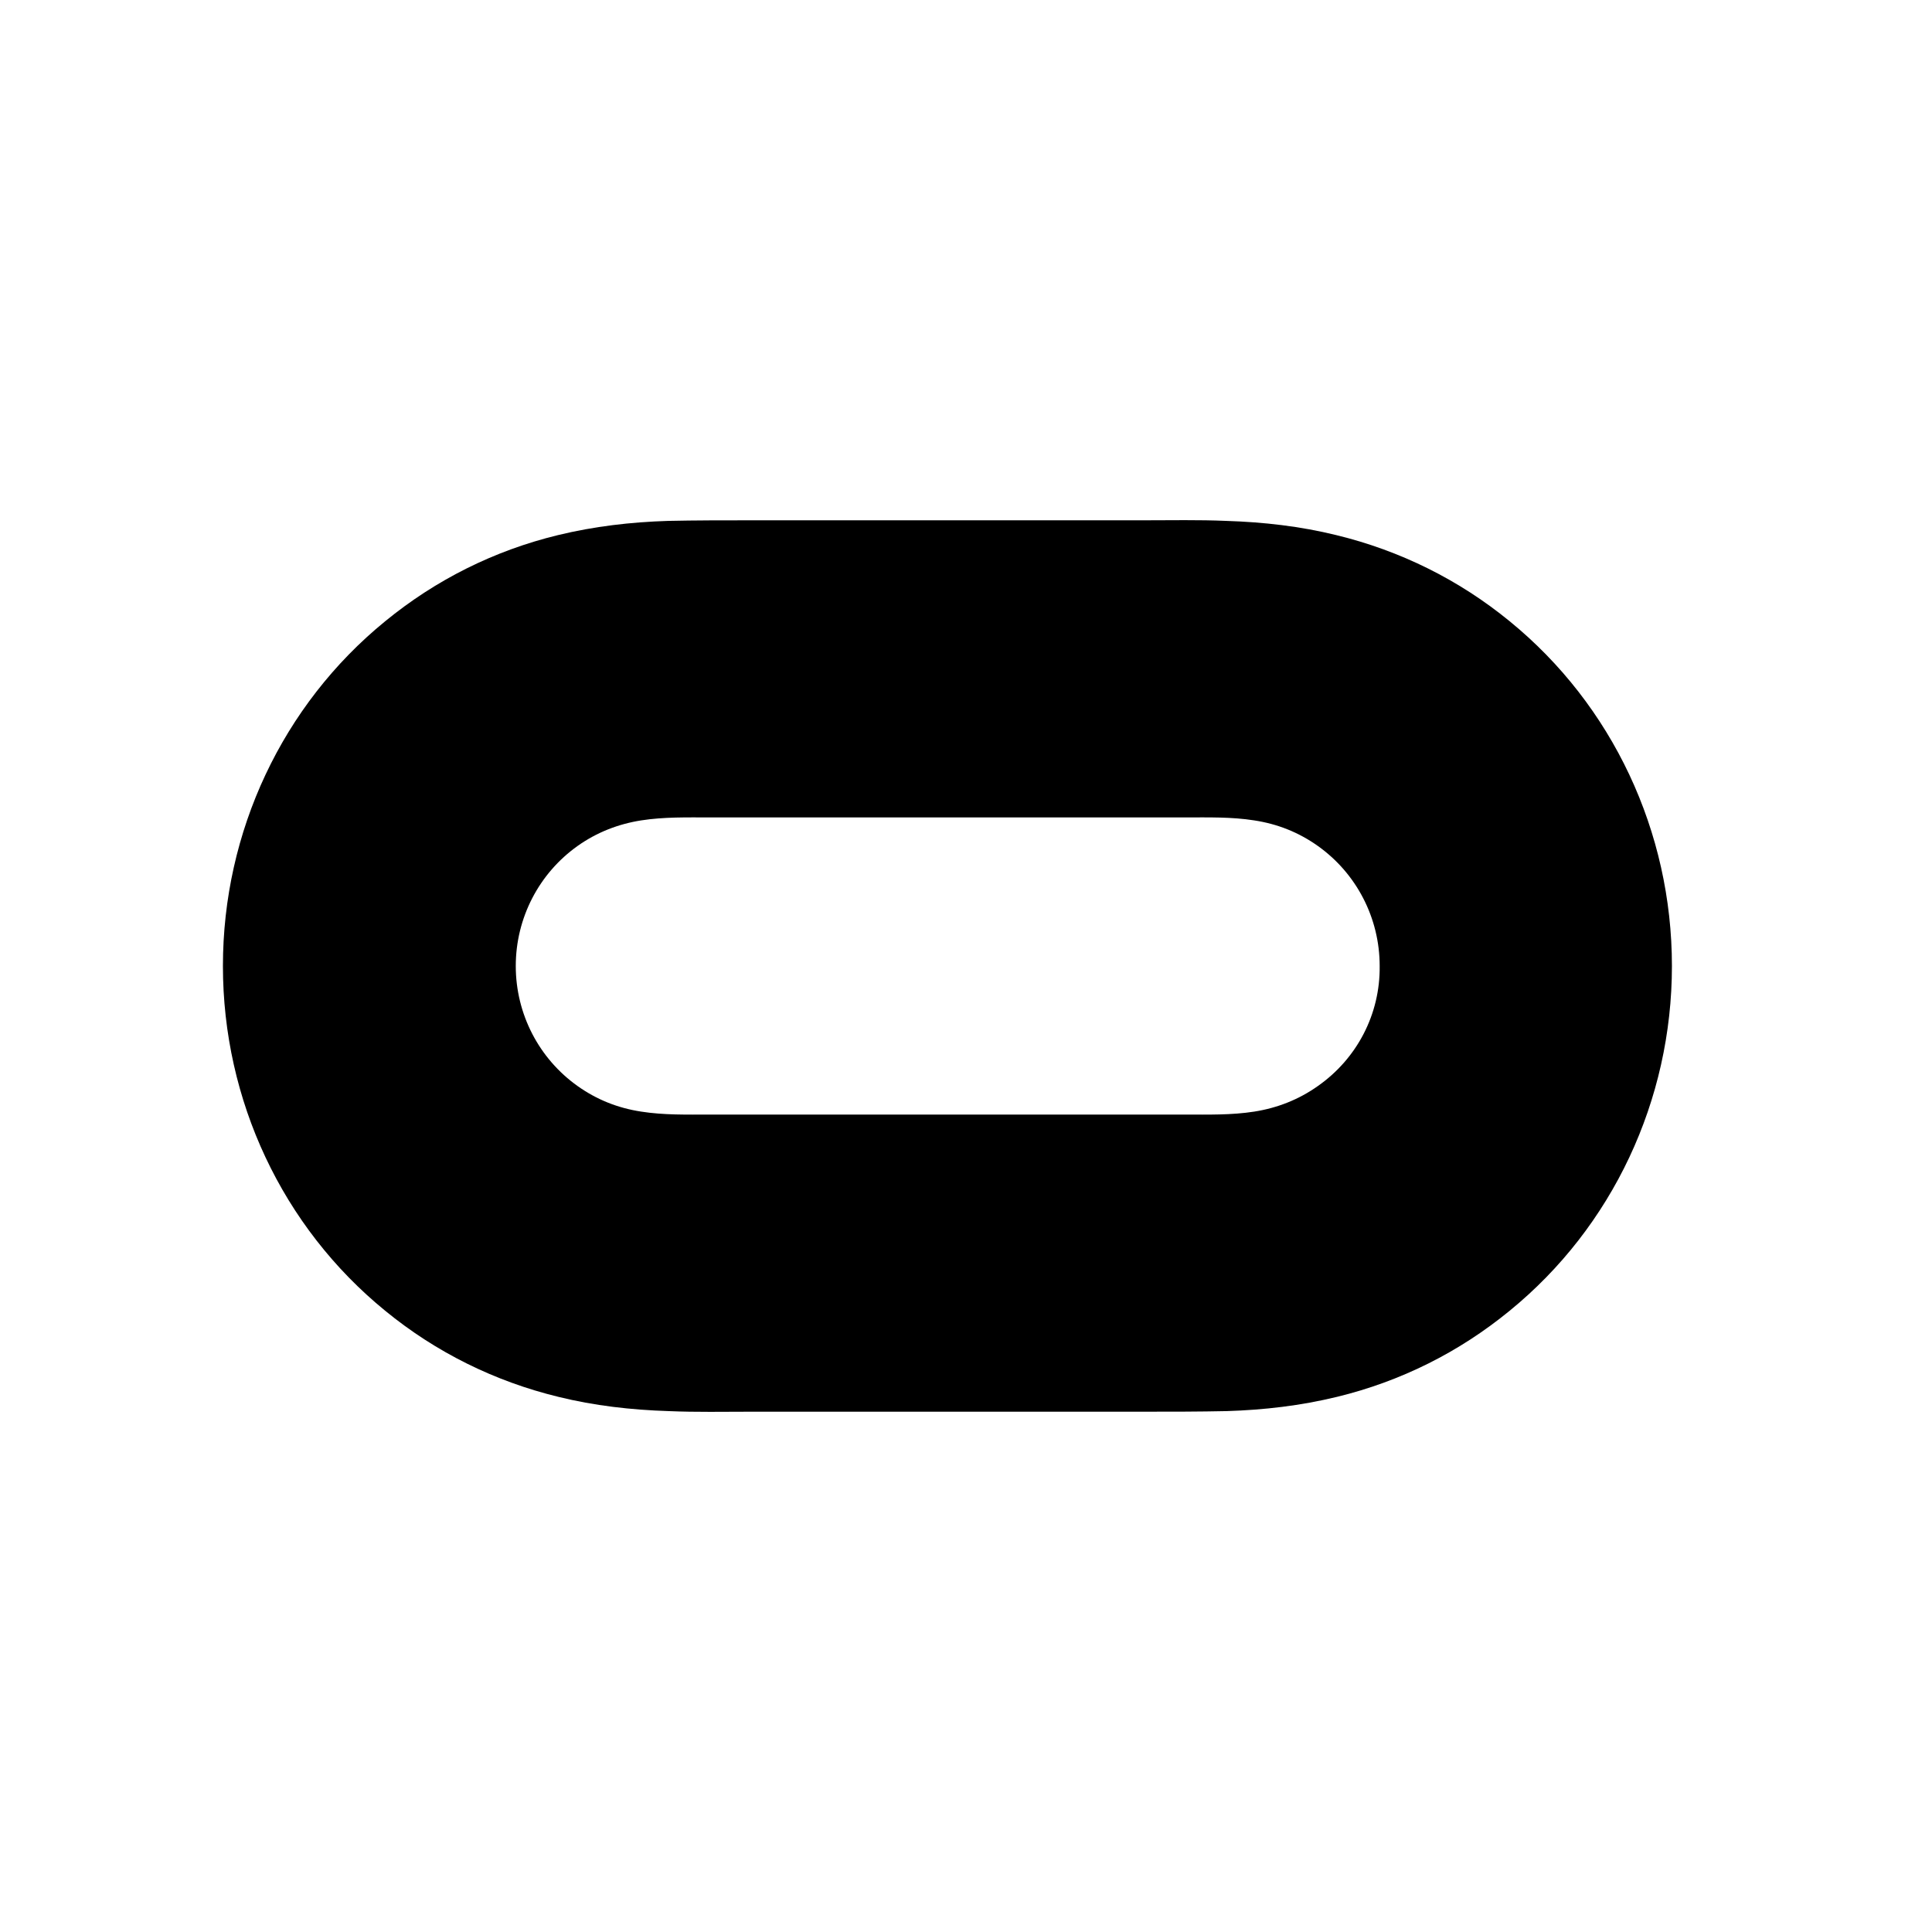 <?xml version="1.0" encoding="UTF-8"?> <svg xmlns="http://www.w3.org/2000/svg" width="52" height="52" viewBox="0 0 52 52" fill="none"><path d="M40.635 16.723C39.269 15.604 37.684 14.82 35.972 14.404C34.999 14.164 34.01 14.052 33.005 14.02C32.267 13.988 31.513 14.004 30.775 14.004H20.209C19.471 14.004 18.717 14.004 17.98 14.02C16.975 14.052 16.001 14.164 15.012 14.404C13.301 14.82 11.731 15.604 10.365 16.723C7.601 18.978 6 22.385 6 26C6 29.615 7.601 33.022 10.365 35.277C11.731 36.397 13.316 37.18 15.028 37.596C16.001 37.836 16.99 37.948 17.995 37.98C18.733 38.012 19.487 37.996 20.225 37.996H30.791C31.529 37.996 32.283 37.996 33.02 37.98C34.025 37.948 34.999 37.836 35.988 37.596C37.699 37.18 39.269 36.397 40.635 35.277C43.399 33.022 45 29.615 45 26C45 22.385 43.399 18.978 40.635 16.723ZM35.47 29.231C34.952 29.599 34.371 29.823 33.758 29.919C33.146 30.015 32.518 29.999 31.906 29.999H19.11C18.482 29.999 17.87 30.015 17.257 29.919C16.629 29.823 16.064 29.599 15.546 29.231C14.51 28.495 13.882 27.296 13.882 26C13.882 24.704 14.51 23.505 15.546 22.769C16.064 22.401 16.645 22.177 17.257 22.081C17.87 21.985 18.498 22.001 19.11 22.001H31.906C32.534 22.001 33.146 21.985 33.758 22.081C34.386 22.177 34.952 22.401 35.47 22.769C36.506 23.505 37.134 24.704 37.134 26C37.15 27.296 36.522 28.495 35.47 29.231Z" fill="black"></path></svg> 